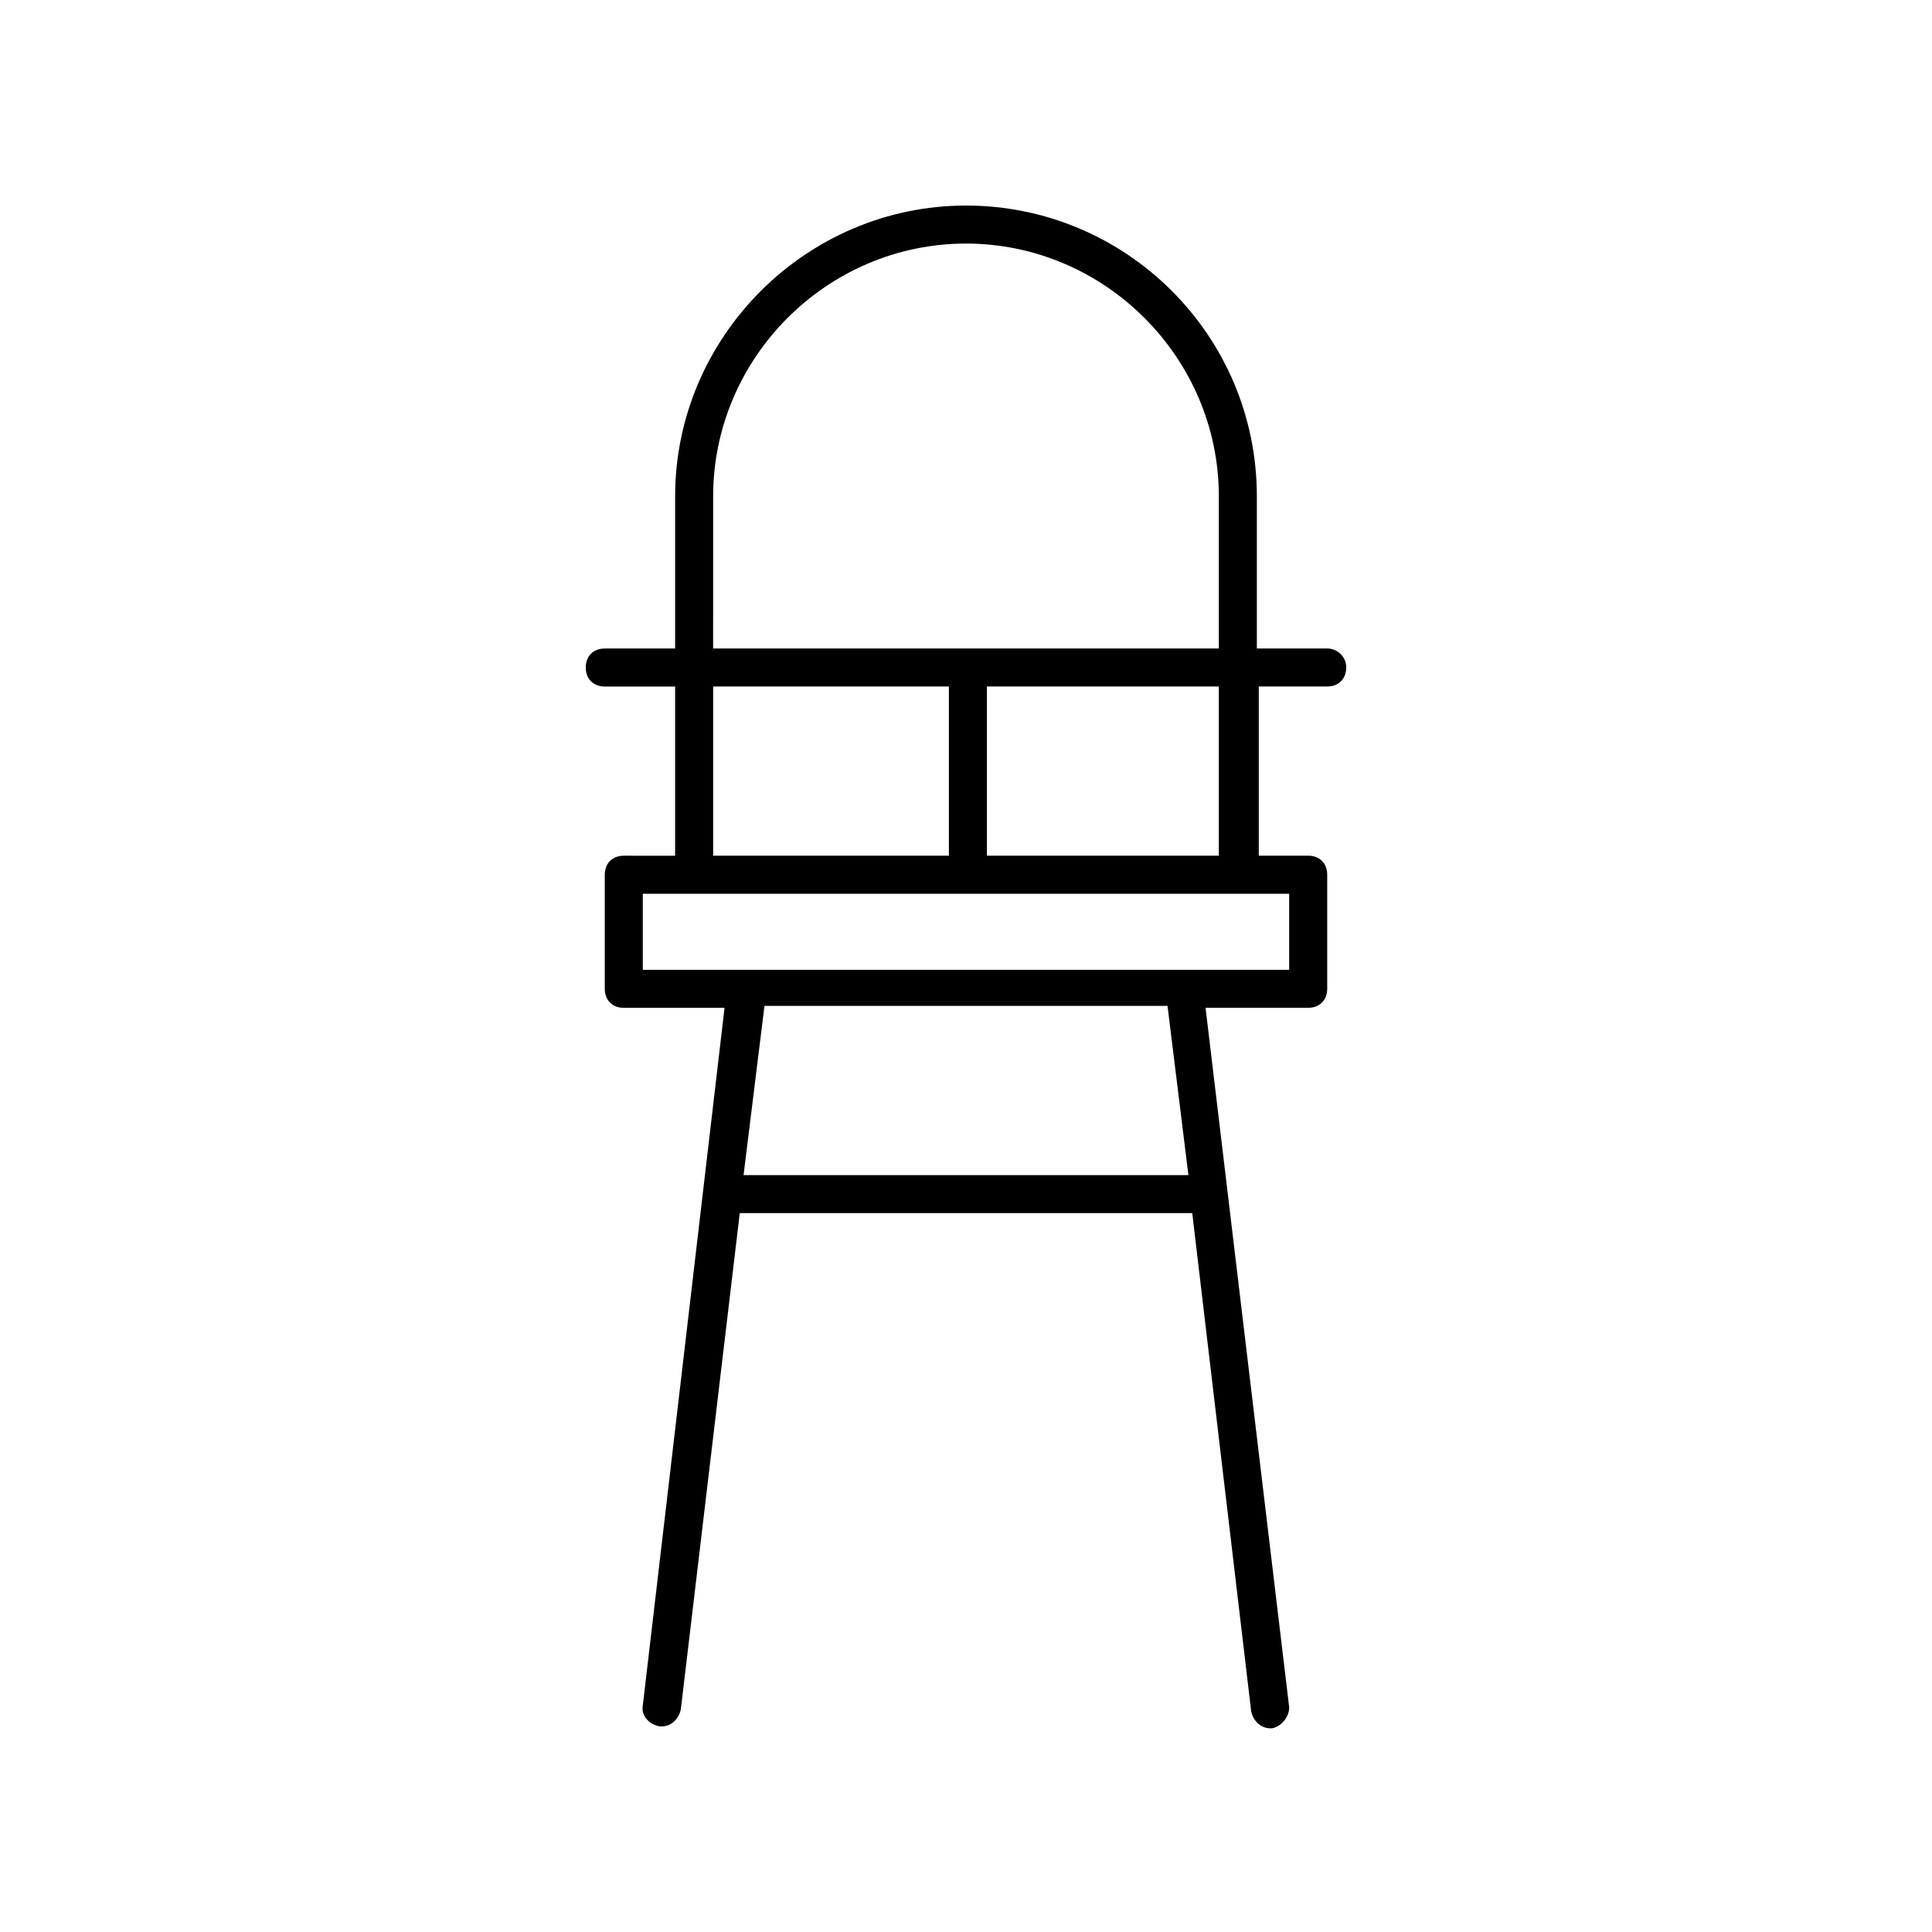 <?xml version="1.0" encoding="UTF-8"?>
<!-- Uploaded to: SVG Repo, www.svgrepo.com, Generator: SVG Repo Mixer Tools -->
<svg fill="#000000" width="800px" height="800px" version="1.1" viewBox="144 144 512 512" xmlns="http://www.w3.org/2000/svg">
 <path d="m495.72 315.86h-18.641v-40.305c0-42.824-34.762-77.082-77.082-77.082s-77.082 34.762-77.082 77.082v40.305h-18.645c-3.023 0-5.039 2.016-5.039 5.039 0 3.023 2.016 5.039 5.039 5.039h18.641v44.84l-13.602-0.004c-3.023 0-5.039 2.016-5.039 5.039v30.23c0 3.023 2.016 5.039 5.039 5.039h26.703l-21.664 184.89c-0.504 2.519 1.512 5.039 4.535 5.543h0.504c2.519 0 4.535-2.016 5.039-4.535l15.617-131.5h119.91l15.617 132c0.504 2.519 2.519 4.535 5.039 4.535h0.504c2.519-0.504 4.535-3.023 4.535-5.543l-22.168-185.4h27.203c3.023 0 5.039-2.016 5.039-5.039v-30.23c0-3.023-2.016-5.039-5.039-5.039h-13.098v-44.84l18.137 0.004c3.023 0 5.039-2.016 5.039-5.039 0-3.019-2.519-5.035-5.039-5.035zm-162.73-40.305c0-36.777 30.23-67.008 67.008-67.008s67.008 30.23 67.008 67.008v40.305h-134.02zm0 50.379h62.473v44.84h-62.473zm125.95 129.48h-117.89l5.543-44.84h106.81zm26.699-54.41h-171.29v-20.152h171.29zm-18.641-30.23h-61.465v-44.84h61.465z"/>
</svg>